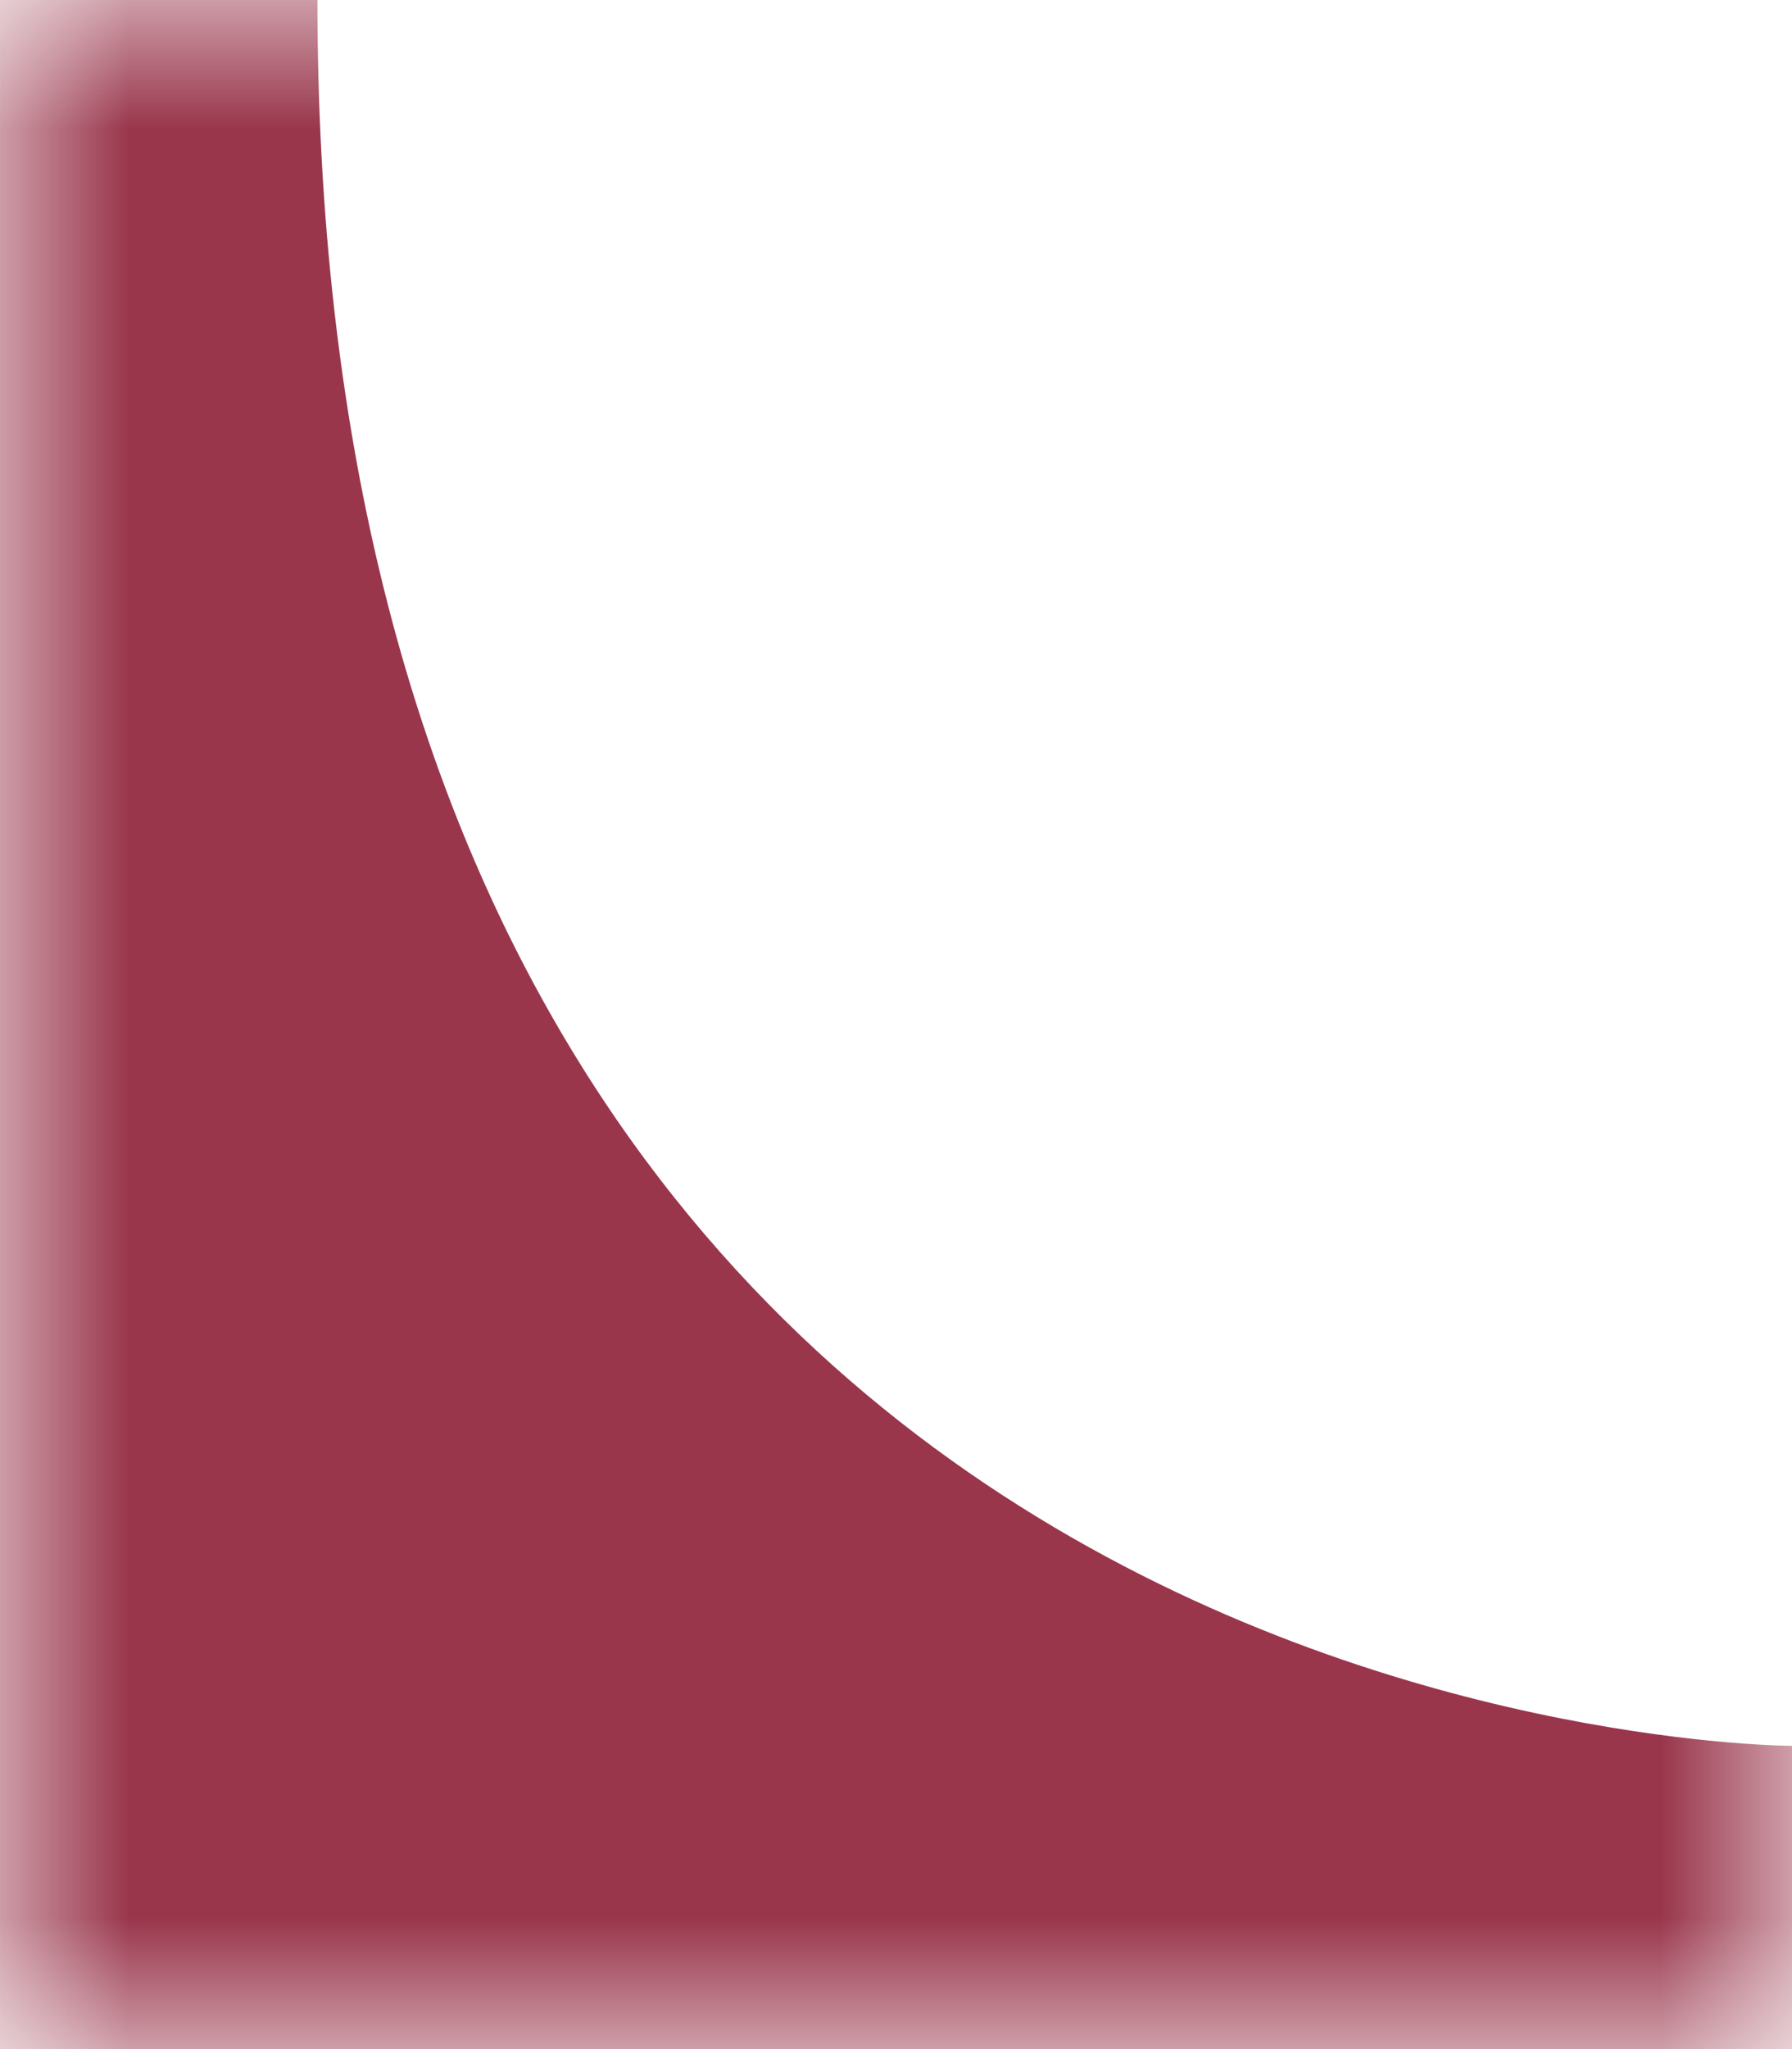 <?xml version="1.0" encoding="UTF-8"?>
<svg width="7px" height="8px" viewBox="0 0 7 8" version="1.1" xmlns="http://www.w3.org/2000/svg" xmlns:xlink="http://www.w3.org/1999/xlink">
    <!-- Generator: Sketch 56.3 (81716) - https://sketch.com -->
    <title>name</title>
    <desc>Created with Sketch.</desc>
    <defs>
        <polygon id="path-1" points="0 8 7 8 7 0 0 2.11349161e-15"></polygon>
    </defs>
    <g id="Page-1" stroke="none" stroke-width="1" fill="none" fill-rule="evenodd">
        <g id="name" transform="translate(3.5, 4) rotate(-180) translate(-3.5, -4) ">
            <mask id="mask-2" fill="white">
                <use xlink:href="#path-1"></use>
            </mask>
            <g id="Pfad_3900"></g>
            <path d="M0,-4.4408921e-15 L0,1.184 C0,1.184 5.76,1.184 5.76,8 C6.587,8 7,8 7,8 C7,2.667 7,-4.4408921e-15 7,-4.4408921e-15 C2.333,-4.4408921e-15 0,-4.4408921e-15 0,-4.4408921e-15 Z" id="Pfad_3899" fill="#99364C" fill-rule="nonzero" mask="url(#mask-2)"></path>
        </g>
    </g>
</svg>
